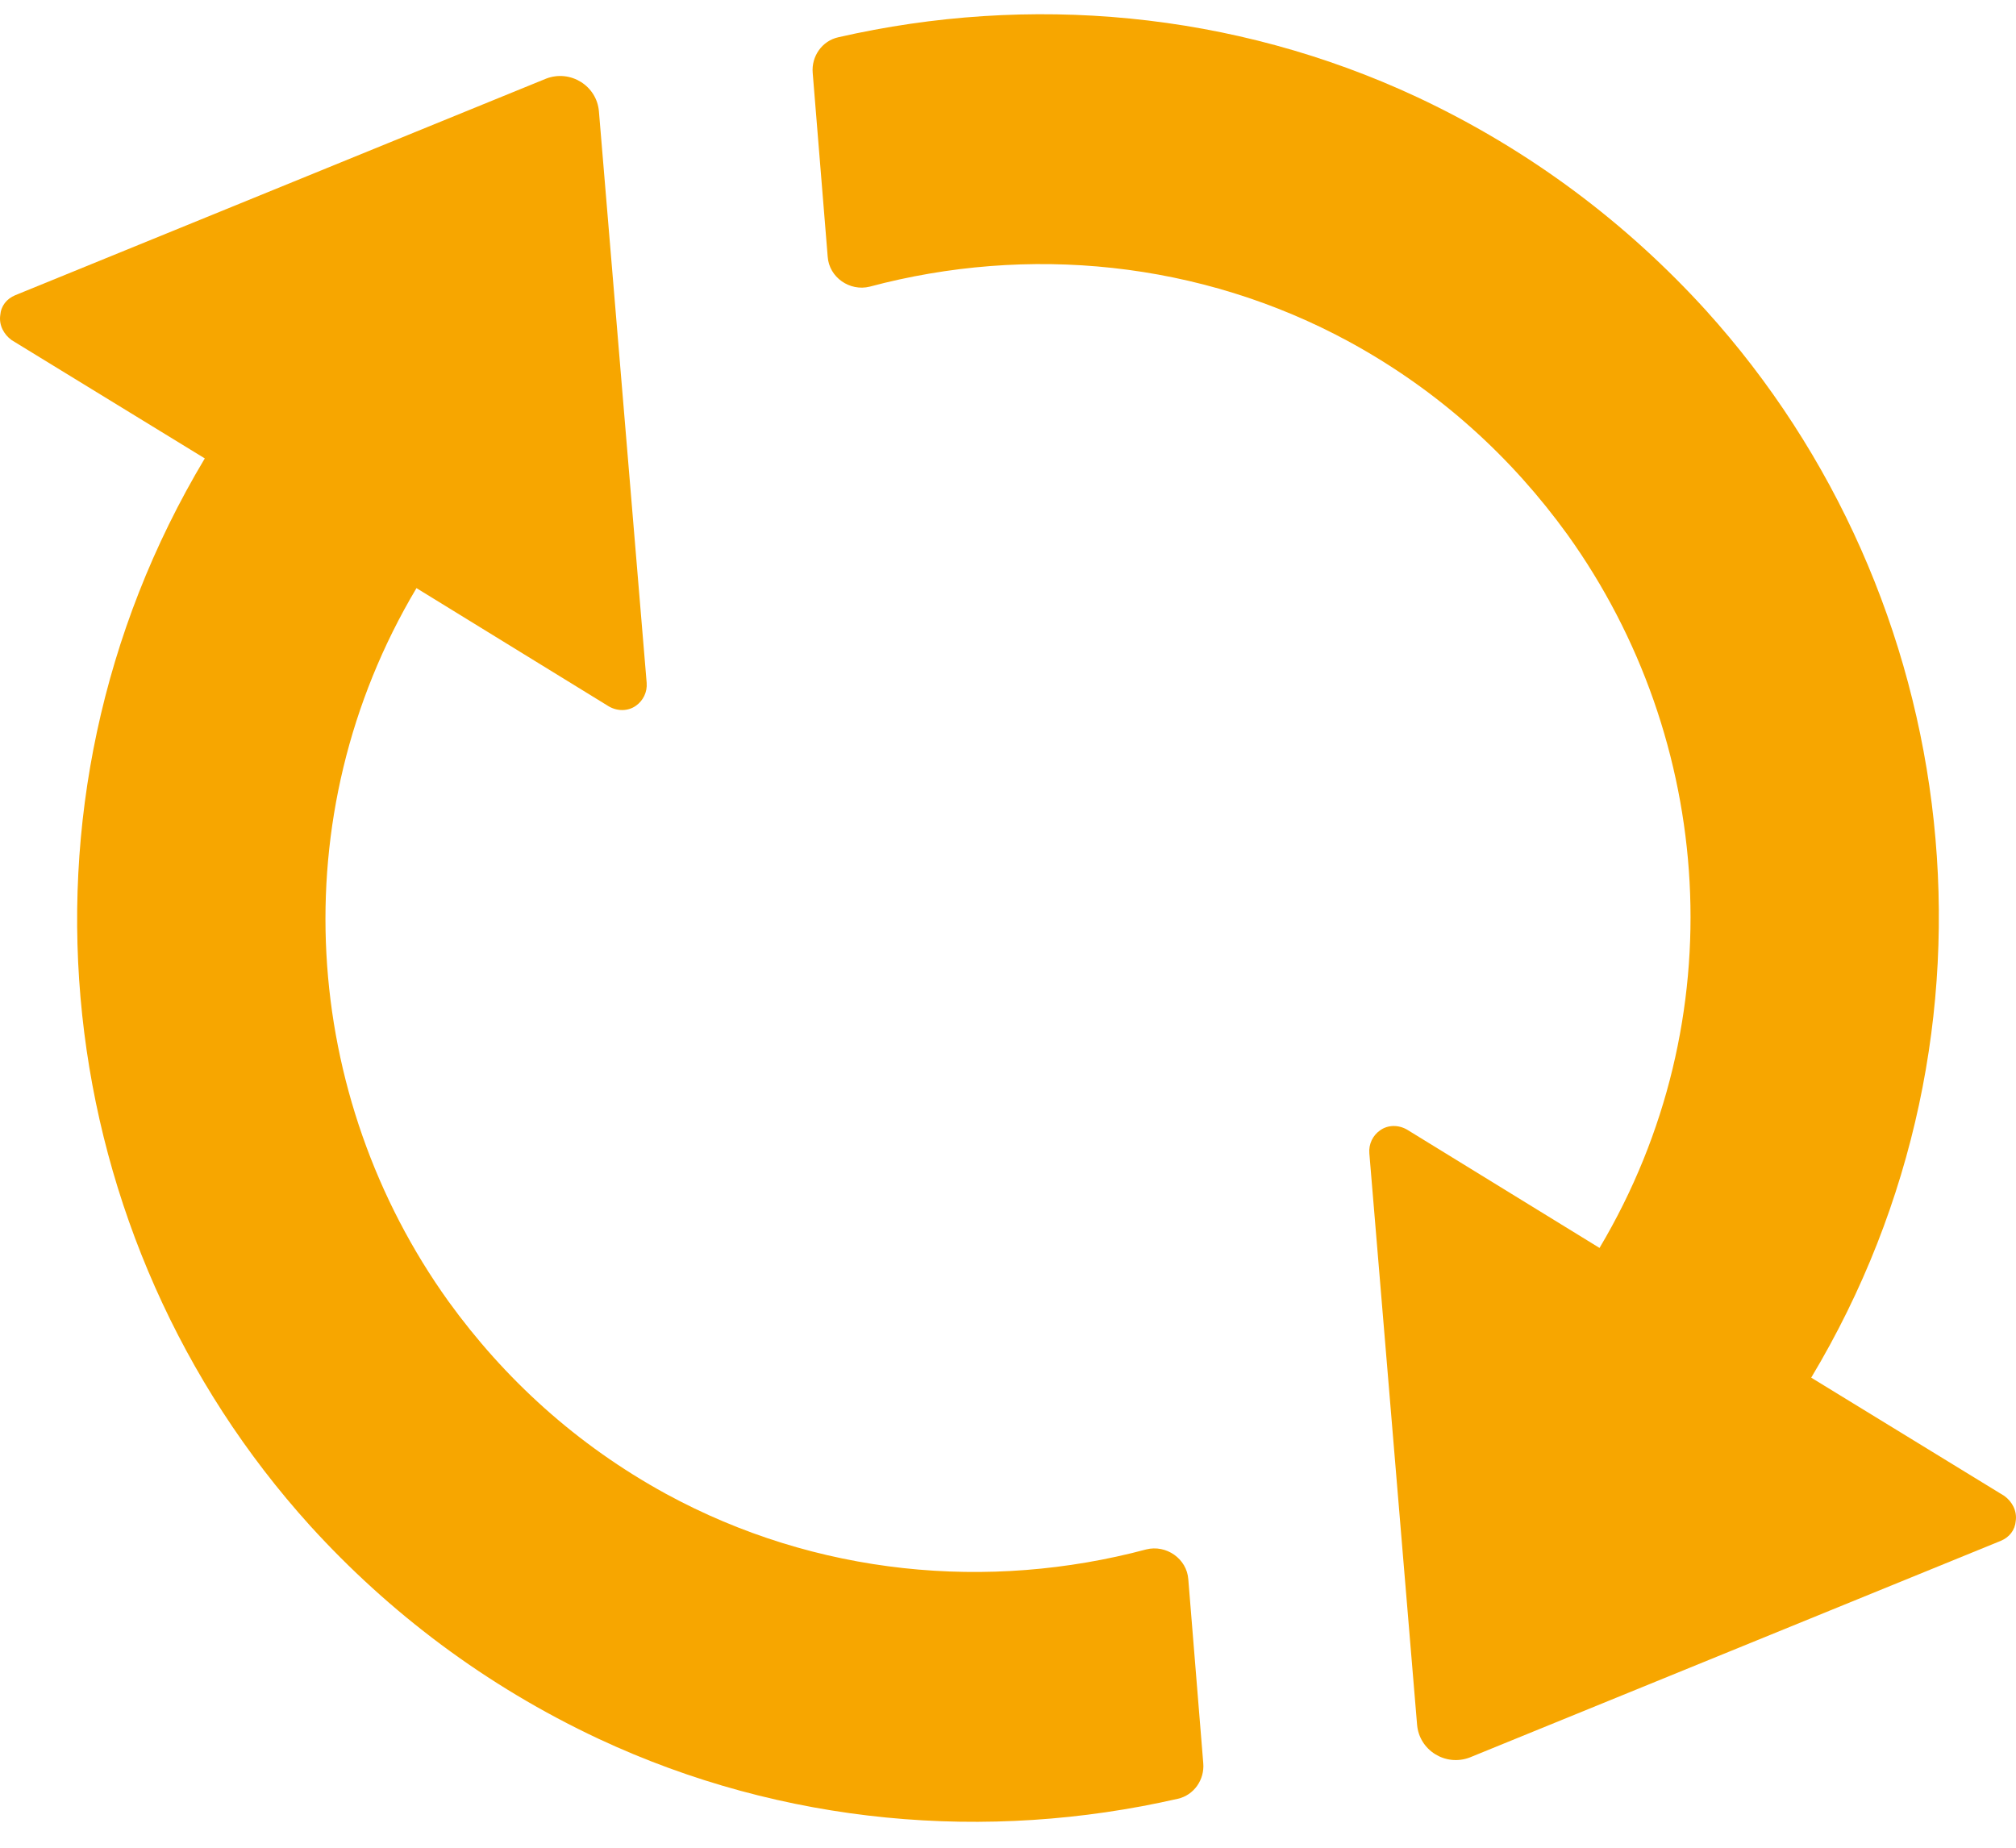 <svg width="48" height="44" viewBox="0 0 48 44" fill="none" xmlns="http://www.w3.org/2000/svg">
<path d="M47.723 35.623L43.124 32.806C48.079 24.542 46.789 14.208 40.613 7.386C38.746 5.333 36.455 3.585 33.74 2.312C29.345 0.259 24.492 -0.148 19.961 0.887C19.571 0.972 19.316 1.345 19.35 1.735L19.707 6.113C19.741 6.605 20.233 6.945 20.708 6.826C24.458 5.825 28.565 6.198 32.145 8.15C34.283 9.321 35.997 10.899 37.321 12.731C40.816 17.602 41.325 24.27 38.084 29.717L33.503 26.901C33.299 26.782 33.044 26.782 32.858 26.918C32.688 27.036 32.586 27.24 32.603 27.46L33.74 41.07C33.791 41.681 34.419 42.071 34.996 41.85L47.638 36.692C47.842 36.607 47.977 36.437 47.994 36.217C48.028 35.979 47.909 35.758 47.723 35.623Z" fill="#F7A600"/>
<path d="M28.293 37.609C28.259 37.117 27.767 36.777 27.292 36.896C23.542 37.897 19.435 37.524 15.855 35.572C13.717 34.401 12.003 32.823 10.679 30.991C7.184 26.121 6.675 19.452 9.916 14.005L14.497 16.822C14.701 16.94 14.955 16.94 15.142 16.805C15.312 16.686 15.414 16.482 15.397 16.262L14.26 2.652C14.209 2.042 13.581 1.651 13.004 1.872L0.362 7.03C0.158 7.115 0.023 7.285 0.006 7.506C-0.028 7.743 0.091 7.964 0.277 8.099L4.876 10.916C-0.079 19.197 1.211 29.514 7.387 36.336C9.254 38.389 11.545 40.137 14.26 41.41C18.655 43.463 23.508 43.87 28.039 42.835C28.429 42.75 28.683 42.377 28.649 41.987L28.293 37.609Z" fill="#F7A600"/>
</svg>
